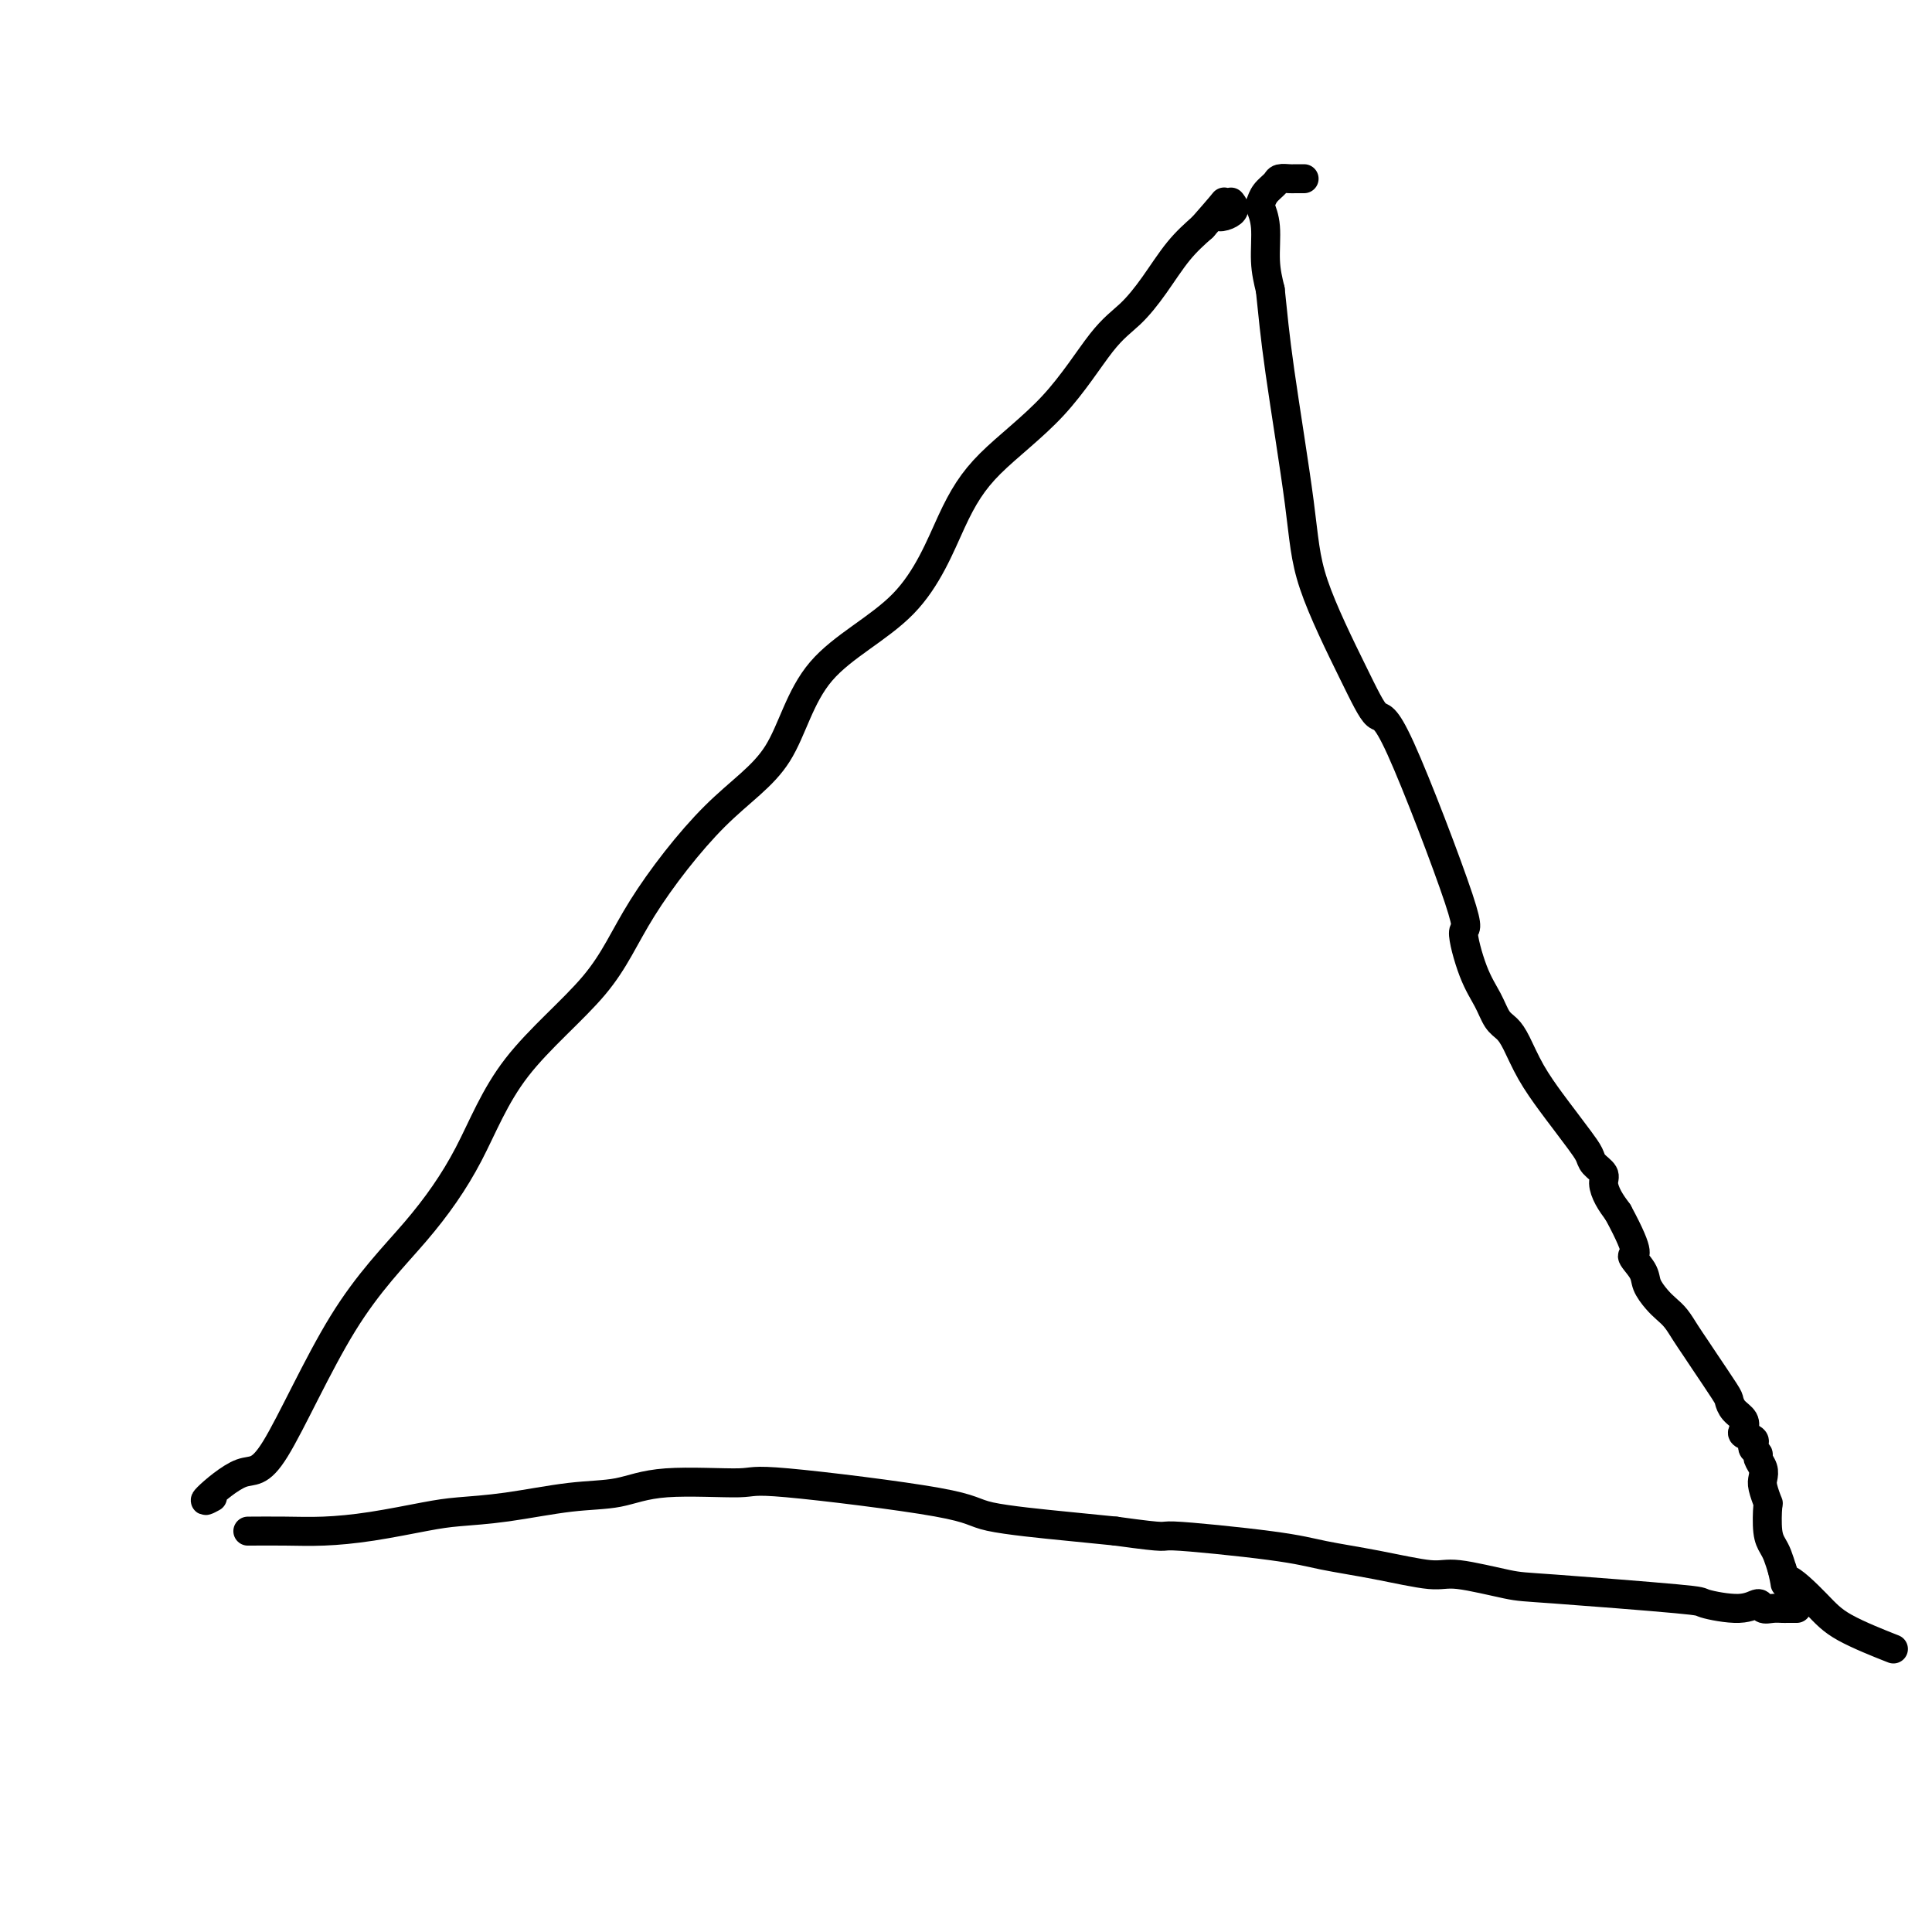 <svg viewBox='0 0 400 400' version='1.1' xmlns='http://www.w3.org/2000/svg' xmlns:xlink='http://www.w3.org/1999/xlink'><g fill='none' stroke='#000000' stroke-width='6' stroke-linecap='round' stroke-linejoin='round'><path d='M44,310c-1.090,0.592 -2.179,1.183 -1,0c1.179,-1.183 4.627,-4.141 7,-5c2.373,-0.859 3.671,0.383 7,-5c3.329,-5.383 8.689,-17.389 14,-26c5.311,-8.611 10.572,-13.828 15,-19c4.428,-5.172 8.022,-10.298 11,-16c2.978,-5.702 5.338,-11.978 10,-18c4.662,-6.022 11.625,-11.789 16,-17c4.375,-5.211 6.162,-9.864 10,-16c3.838,-6.136 9.725,-13.754 15,-19c5.275,-5.246 9.937,-8.121 13,-13c3.063,-4.879 4.528,-11.764 9,-17c4.472,-5.236 11.952,-8.823 17,-14c5.048,-5.177 7.665,-11.944 10,-17c2.335,-5.056 4.388,-8.401 8,-12c3.612,-3.599 8.783,-7.452 13,-12c4.217,-4.548 7.481,-9.790 10,-13c2.519,-3.210 4.294,-4.386 6,-6c1.706,-1.614 3.344,-3.665 5,-6c1.656,-2.335 3.330,-4.953 5,-7c1.670,-2.047 3.335,-3.524 5,-5'/><path d='M249,47c7.304,-8.292 3.565,-4.523 3,-3c-0.565,1.523 2.044,0.800 3,0c0.956,-0.800 0.257,-1.677 0,-2c-0.257,-0.323 -0.074,-0.092 0,0c0.074,0.092 0.037,0.046 0,0'/><path d='M52,317c-0.610,0.004 -1.221,0.009 0,0c1.221,-0.009 4.272,-0.030 7,0c2.728,0.030 5.132,0.111 8,0c2.868,-0.111 6.199,-0.415 10,-1c3.801,-0.585 8.072,-1.451 11,-2c2.928,-0.549 4.513,-0.782 7,-1c2.487,-0.218 5.876,-0.422 10,-1c4.124,-0.578 8.983,-1.531 13,-2c4.017,-0.469 7.193,-0.453 10,-1c2.807,-0.547 5.247,-1.658 10,-2c4.753,-0.342 11.819,0.083 15,0c3.181,-0.083 2.477,-0.674 10,0c7.523,0.674 23.274,2.614 31,4c7.726,1.386 7.426,2.219 11,3c3.574,0.781 11.021,1.509 16,2c4.979,0.491 7.489,0.746 10,1'/><path d='M231,317c12.166,1.678 8.583,0.874 12,1c3.417,0.126 13.836,1.180 20,2c6.164,0.820 8.074,1.404 11,2c2.926,0.596 6.867,1.205 11,2c4.133,0.795 8.458,1.775 11,2c2.542,0.225 3.302,-0.305 6,0c2.698,0.305 7.334,1.446 10,2c2.666,0.554 3.362,0.522 10,1c6.638,0.478 19.217,1.466 25,2c5.783,0.534 4.771,0.612 6,1c1.229,0.388 4.700,1.085 7,1c2.300,-0.085 3.428,-0.951 4,-1c0.572,-0.049 0.588,0.719 1,1c0.412,0.281 1.220,0.075 2,0c0.780,-0.075 1.533,-0.020 2,0c0.467,0.020 0.647,0.005 1,0c0.353,-0.005 0.878,-0.001 1,0c0.122,0.001 -0.159,0.000 0,0c0.159,-0.000 0.760,-0.000 1,0c0.240,0.000 0.120,0.000 0,0'/><path d='M270,37c-0.325,0.001 -0.649,0.003 -1,0c-0.351,-0.003 -0.728,-0.009 -1,0c-0.272,0.009 -0.441,0.034 -1,0c-0.559,-0.034 -1.510,-0.127 -2,0c-0.490,0.127 -0.520,0.474 -1,1c-0.480,0.526 -1.411,1.230 -2,2c-0.589,0.770 -0.834,1.604 -1,2c-0.166,0.396 -0.251,0.354 0,1c0.251,0.646 0.837,1.982 1,4c0.163,2.018 -0.096,4.720 0,7c0.096,2.280 0.548,4.140 1,6'/><path d='M263,60c0.539,5.051 0.886,9.177 2,17c1.114,7.823 2.995,19.343 4,27c1.005,7.657 1.133,11.452 3,17c1.867,5.548 5.472,12.849 8,18c2.528,5.151 3.978,8.151 5,9c1.022,0.849 1.614,-0.455 5,7c3.386,7.455 9.564,23.668 12,31c2.436,7.332 1.128,5.785 1,7c-0.128,1.215 0.924,5.194 2,8c1.076,2.806 2.177,4.440 3,6c0.823,1.560 1.368,3.047 2,4c0.632,0.953 1.351,1.374 2,2c0.649,0.626 1.227,1.459 2,3c0.773,1.541 1.741,3.792 3,6c1.259,2.208 2.808,4.373 4,6c1.192,1.627 2.026,2.715 3,4c0.974,1.285 2.089,2.766 3,4c0.911,1.234 1.619,2.220 2,3c0.381,0.780 0.433,1.353 1,2c0.567,0.647 1.647,1.369 2,2c0.353,0.631 -0.020,1.170 0,2c0.020,0.830 0.434,1.951 1,3c0.566,1.049 1.283,2.024 2,3'/><path d='M335,251c5.209,9.629 3.230,8.702 3,9c-0.230,0.298 1.289,1.822 2,3c0.711,1.178 0.613,2.009 1,3c0.387,0.991 1.259,2.142 2,3c0.741,0.858 1.351,1.423 2,2c0.649,0.577 1.337,1.167 2,2c0.663,0.833 1.302,1.910 2,3c0.698,1.090 1.457,2.193 2,3c0.543,0.807 0.871,1.318 2,3c1.129,1.682 3.060,4.534 4,6c0.940,1.466 0.891,1.544 1,2c0.109,0.456 0.376,1.288 1,2c0.624,0.712 1.603,1.304 2,2c0.397,0.696 0.210,1.496 0,2c-0.210,0.504 -0.445,0.713 0,1c0.445,0.287 1.568,0.654 2,1c0.432,0.346 0.172,0.673 0,1c-0.172,0.327 -0.256,0.654 0,1c0.256,0.346 0.852,0.710 1,1c0.148,0.290 -0.153,0.506 0,1c0.153,0.494 0.759,1.266 1,2c0.241,0.734 0.116,1.428 0,2c-0.116,0.572 -0.224,1.021 0,2c0.224,0.979 0.781,2.488 1,3c0.219,0.512 0.100,0.027 0,1c-0.100,0.973 -0.181,3.405 0,5c0.181,1.595 0.626,2.352 1,3c0.374,0.648 0.678,1.185 1,2c0.322,0.815 0.661,1.907 1,3'/><path d='M369,325c1.159,5.009 0.056,2.033 1,2c0.944,-0.033 3.933,2.878 6,5c2.067,2.122 3.210,3.456 6,5c2.790,1.544 7.226,3.298 9,4c1.774,0.702 0.887,0.351 0,0'/></g>
</svg>